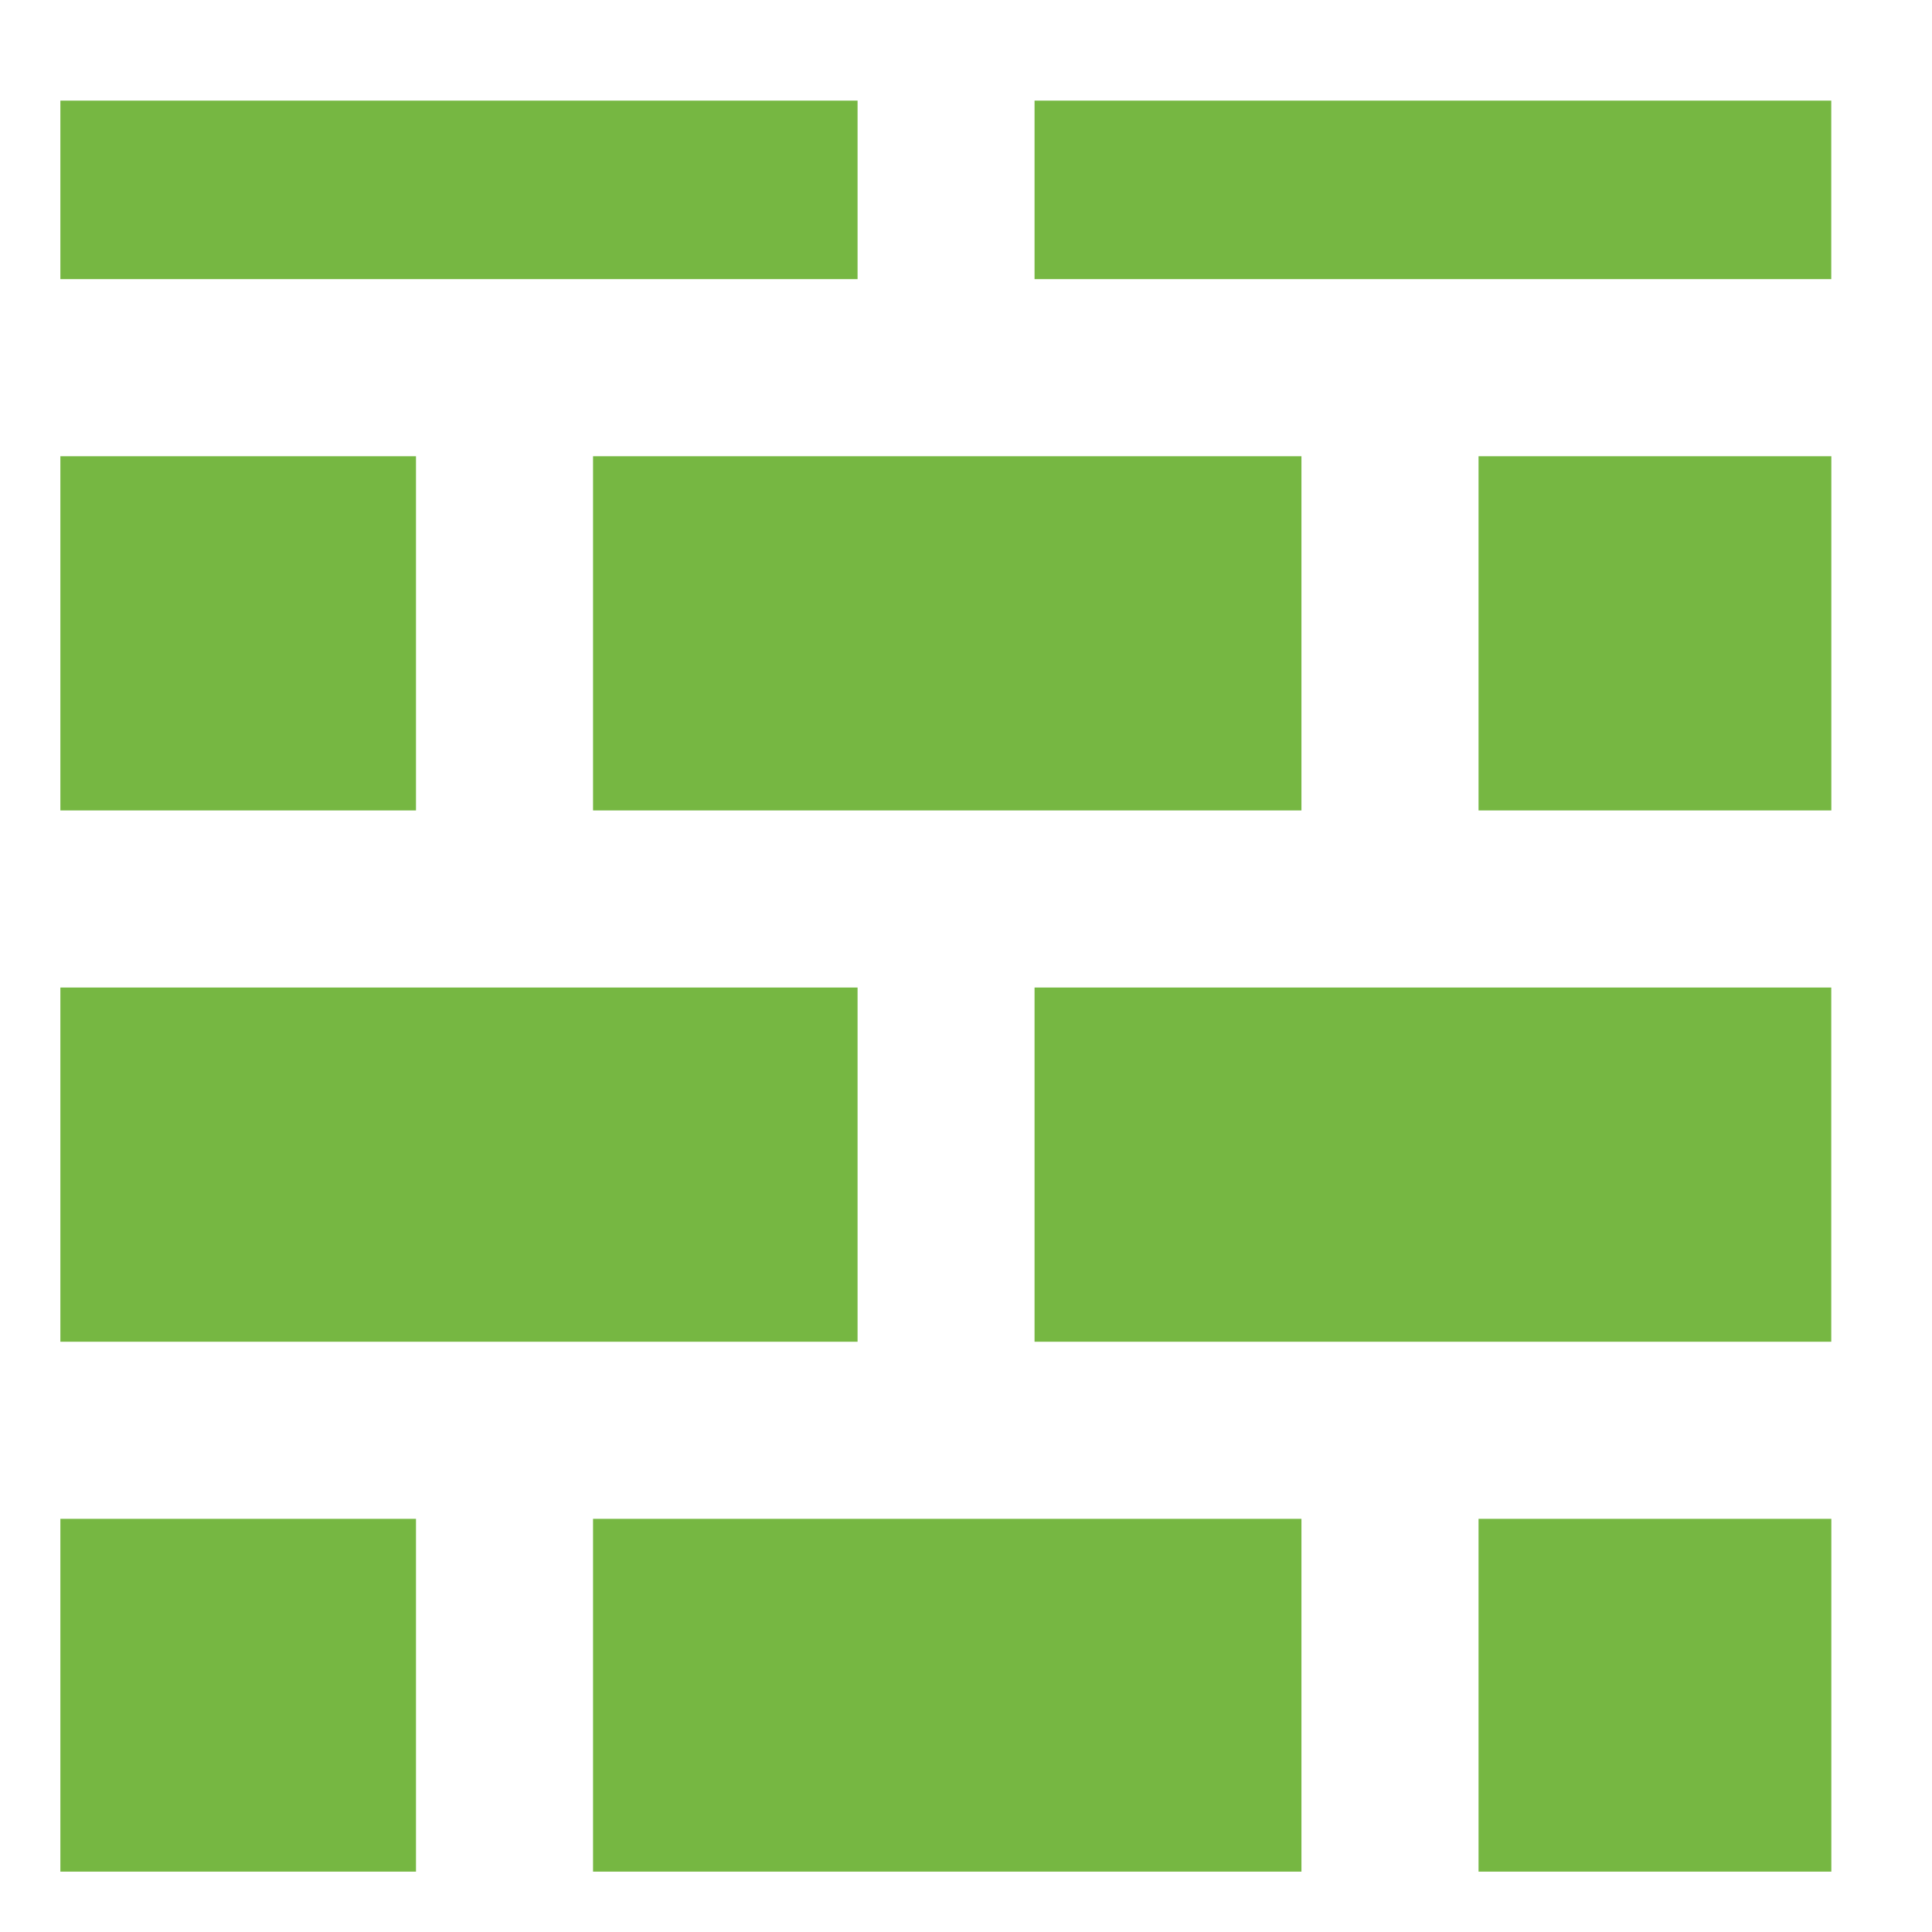 <svg width="48" height="48" viewBox="0 0 48 48" fill="none" xmlns="http://www.w3.org/2000/svg">
<path d="M21.306 24.535H1.5V33.335H21.306V24.535Z" fill="#76B742"/>
<path d="M10.335 11.335H1.5V20.135H10.335V11.335Z" fill="#76B742"/>
<path d="M45.497 2.5H25.703V6.935H45.497V2.5Z" fill="#76B742"/>
<path d="M32.334 37.735H14.734V46.5H32.334V37.735Z" fill="#76B742"/>
<path d="M32.334 11.335H14.734V20.135H32.334V11.335Z" fill="#76B742"/>
<path d="M10.335 37.735H1.5V46.5H10.335V37.735Z" fill="#76B742"/>
<path d="M45.499 37.735H36.734V46.5H45.499V37.735Z" fill="#76B742"/>
<path d="M45.497 24.535H25.703V33.335H45.497V24.535Z" fill="#76B742"/>
<path d="M21.306 2.5H1.5V6.935H21.306V2.5Z" fill="#76B742"/>
<path d="M45.499 11.335H36.734V20.135H45.499V11.335Z" fill="#76B742"/>
</svg>

